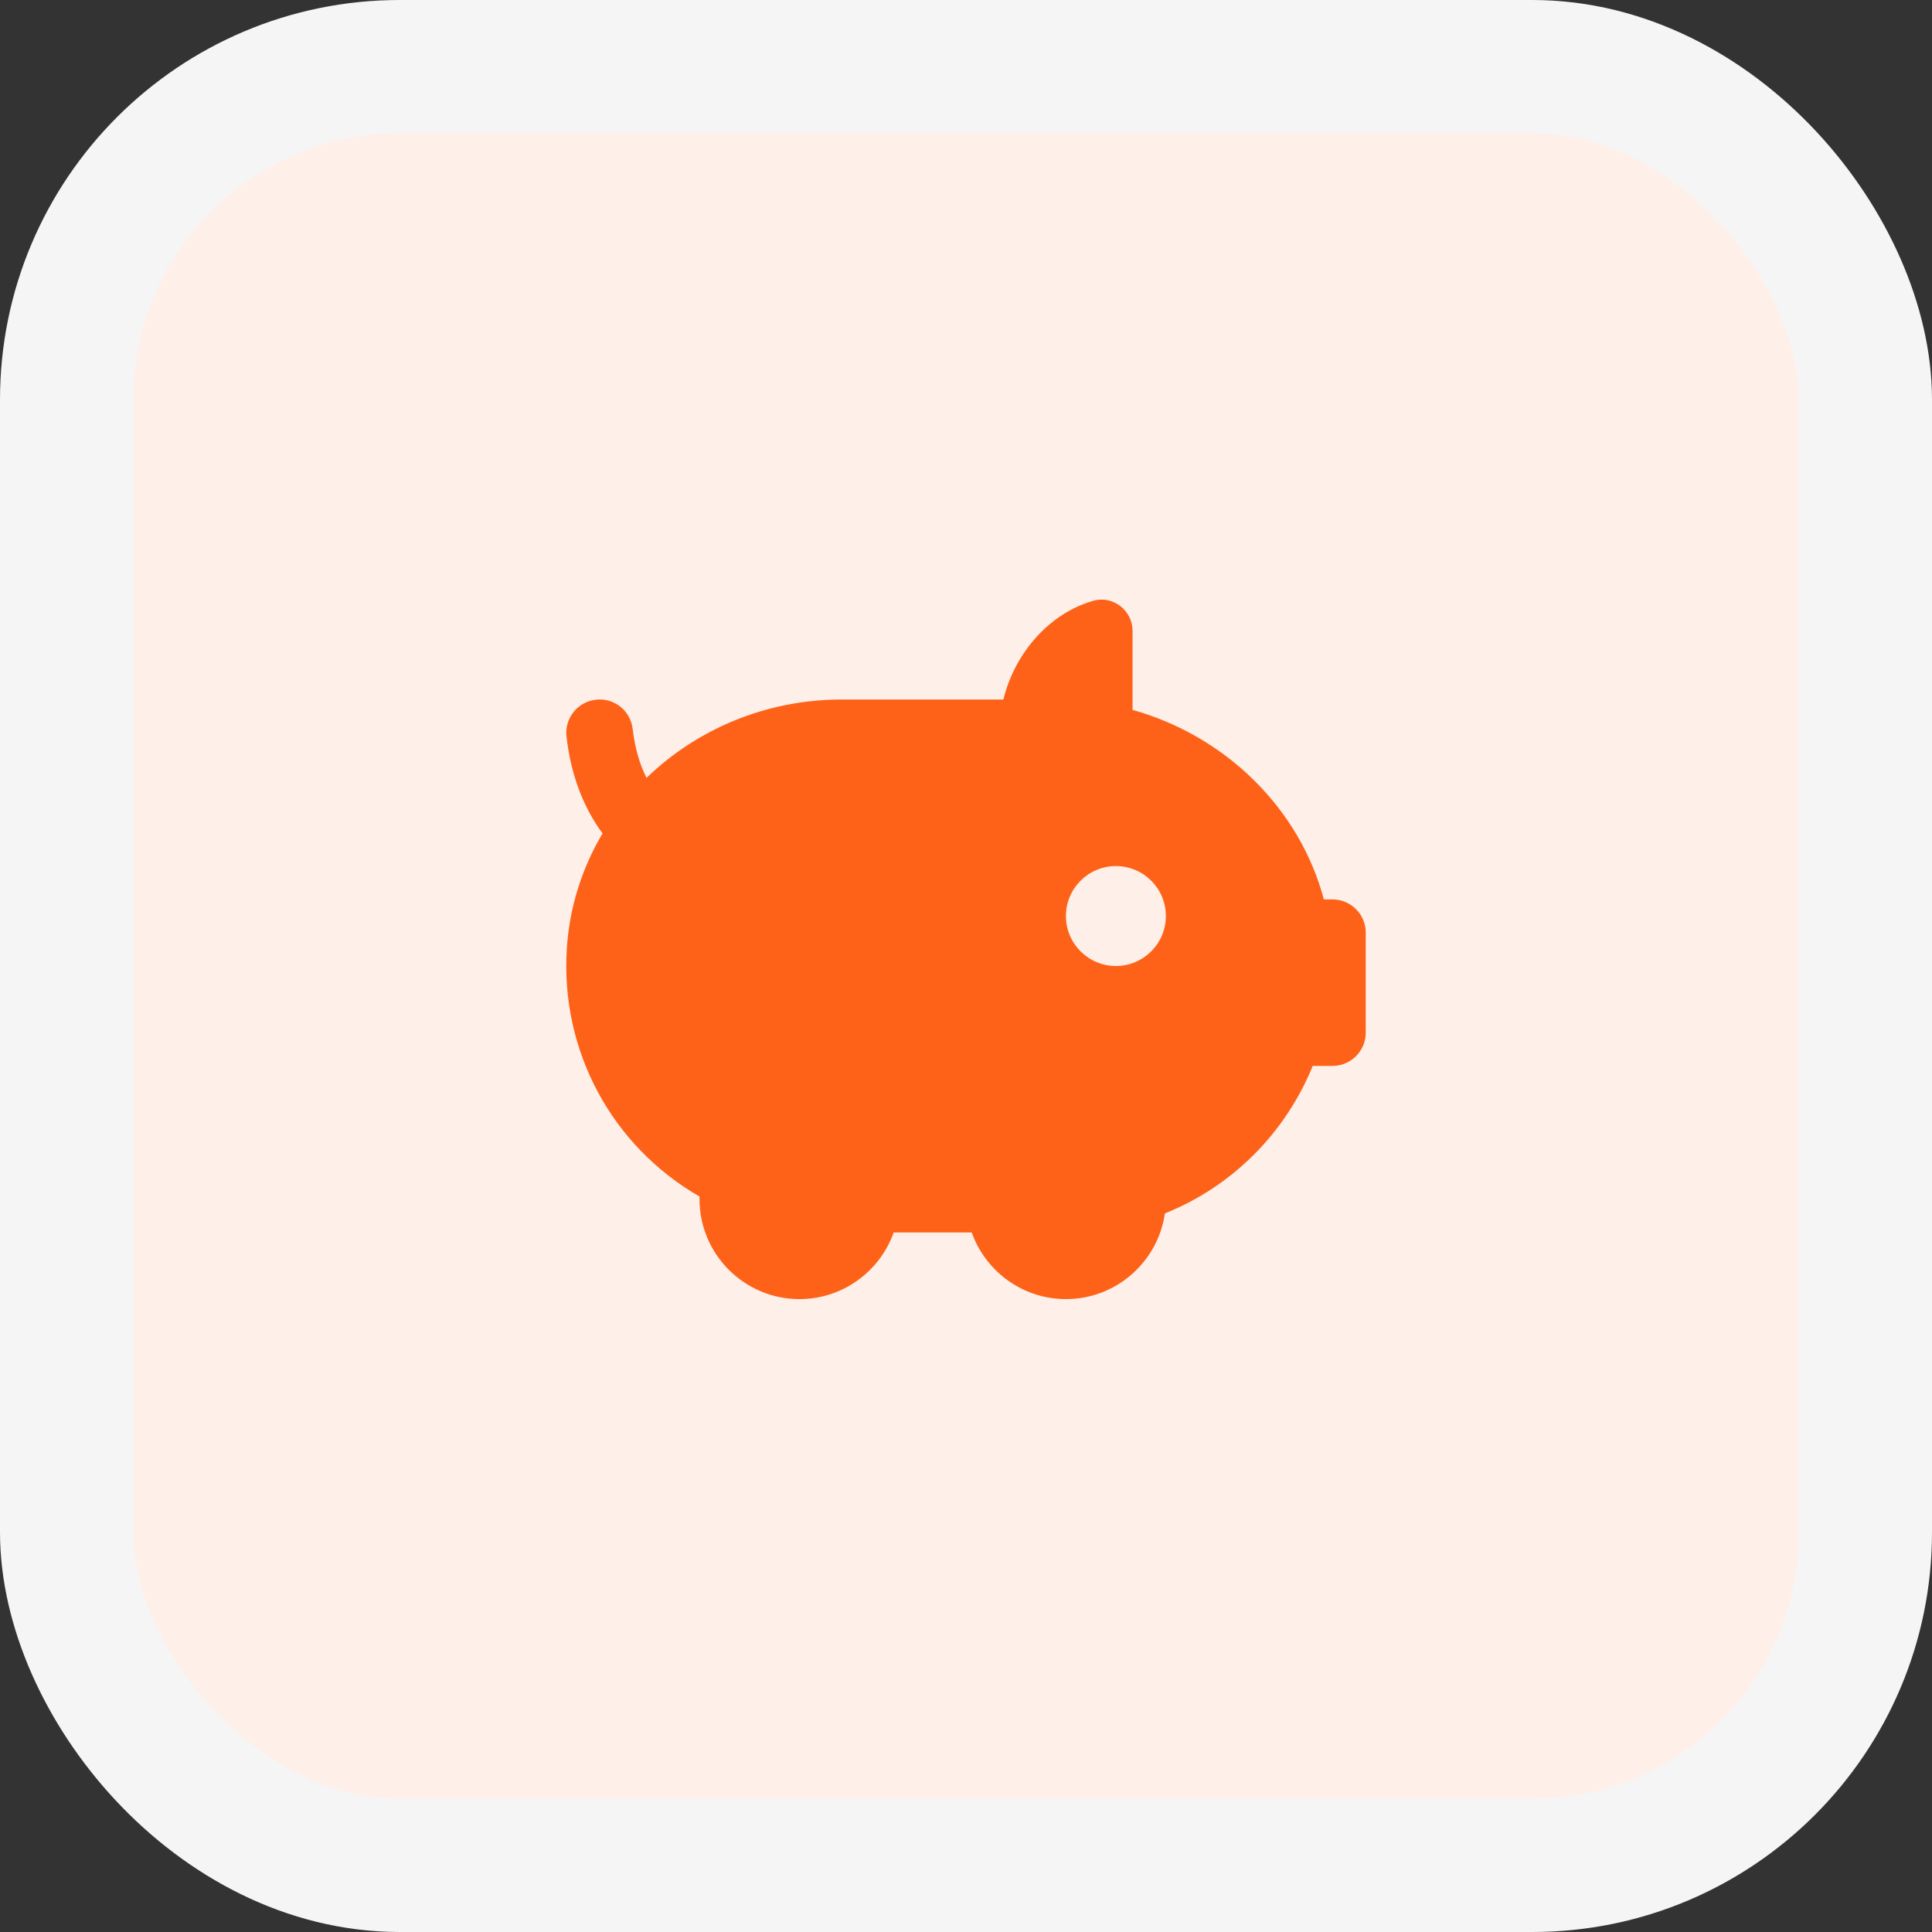 <?xml version="1.0" encoding="UTF-8"?> <svg xmlns="http://www.w3.org/2000/svg" width="58" height="58" viewBox="0 0 58 58" fill="none"><rect x="0" y="0" width="58" height="58" fill="#333333" stroke="none"/> <rect x="2" y="2" width="54" height="54" rx="10" fill="#FEEFE8"></rect> <rect x="2" y="2" width="54" height="54" rx="10" stroke="#F5F5F5" stroke-width="4"></rect> <g clip-path="url(#clip0_4069_11433)"> <path d="M40 27H39.743C39.015 24.263 36.786 22.09 34 21.311V18.939C34 18.326 33.413 17.868 32.824 18.035C31.497 18.413 30.464 19.603 30.122 21H25.266C22.989 21 20.912 21.898 19.409 23.353C19.196 22.928 19.057 22.438 18.993 21.884C18.931 21.336 18.437 20.939 17.885 21.006C17.336 21.07 16.943 21.566 17.007 22.115C17.138 23.249 17.501 24.222 18.089 25.02C17.479 26.047 17.098 27.218 17.017 28.47C16.818 31.545 18.366 34.403 21 35.921V36C21 37.654 22.346 39 24 39C25.304 39 26.416 38.164 26.829 37H29.172C29.585 38.164 30.697 39 32.001 39C33.511 39 34.763 37.879 34.971 36.427C37.024 35.606 38.604 33.98 39.409 32H40.001C40.554 32 41.001 31.552 41.001 31V28C41.001 27.448 40.553 27 40 27ZM33.5 29C32.672 29 32 28.328 32 27.5C32 26.672 32.672 26 33.5 26C34.328 26 35 26.672 35 27.5C35 28.328 34.328 29 33.5 29Z" fill="#FE6219"></path> </g> <defs> <clipPath id="clip0_4069_11433"> <rect width="24" height="24" fill="white" transform="translate(17 17)"></rect> </clipPath> </defs> </svg> 